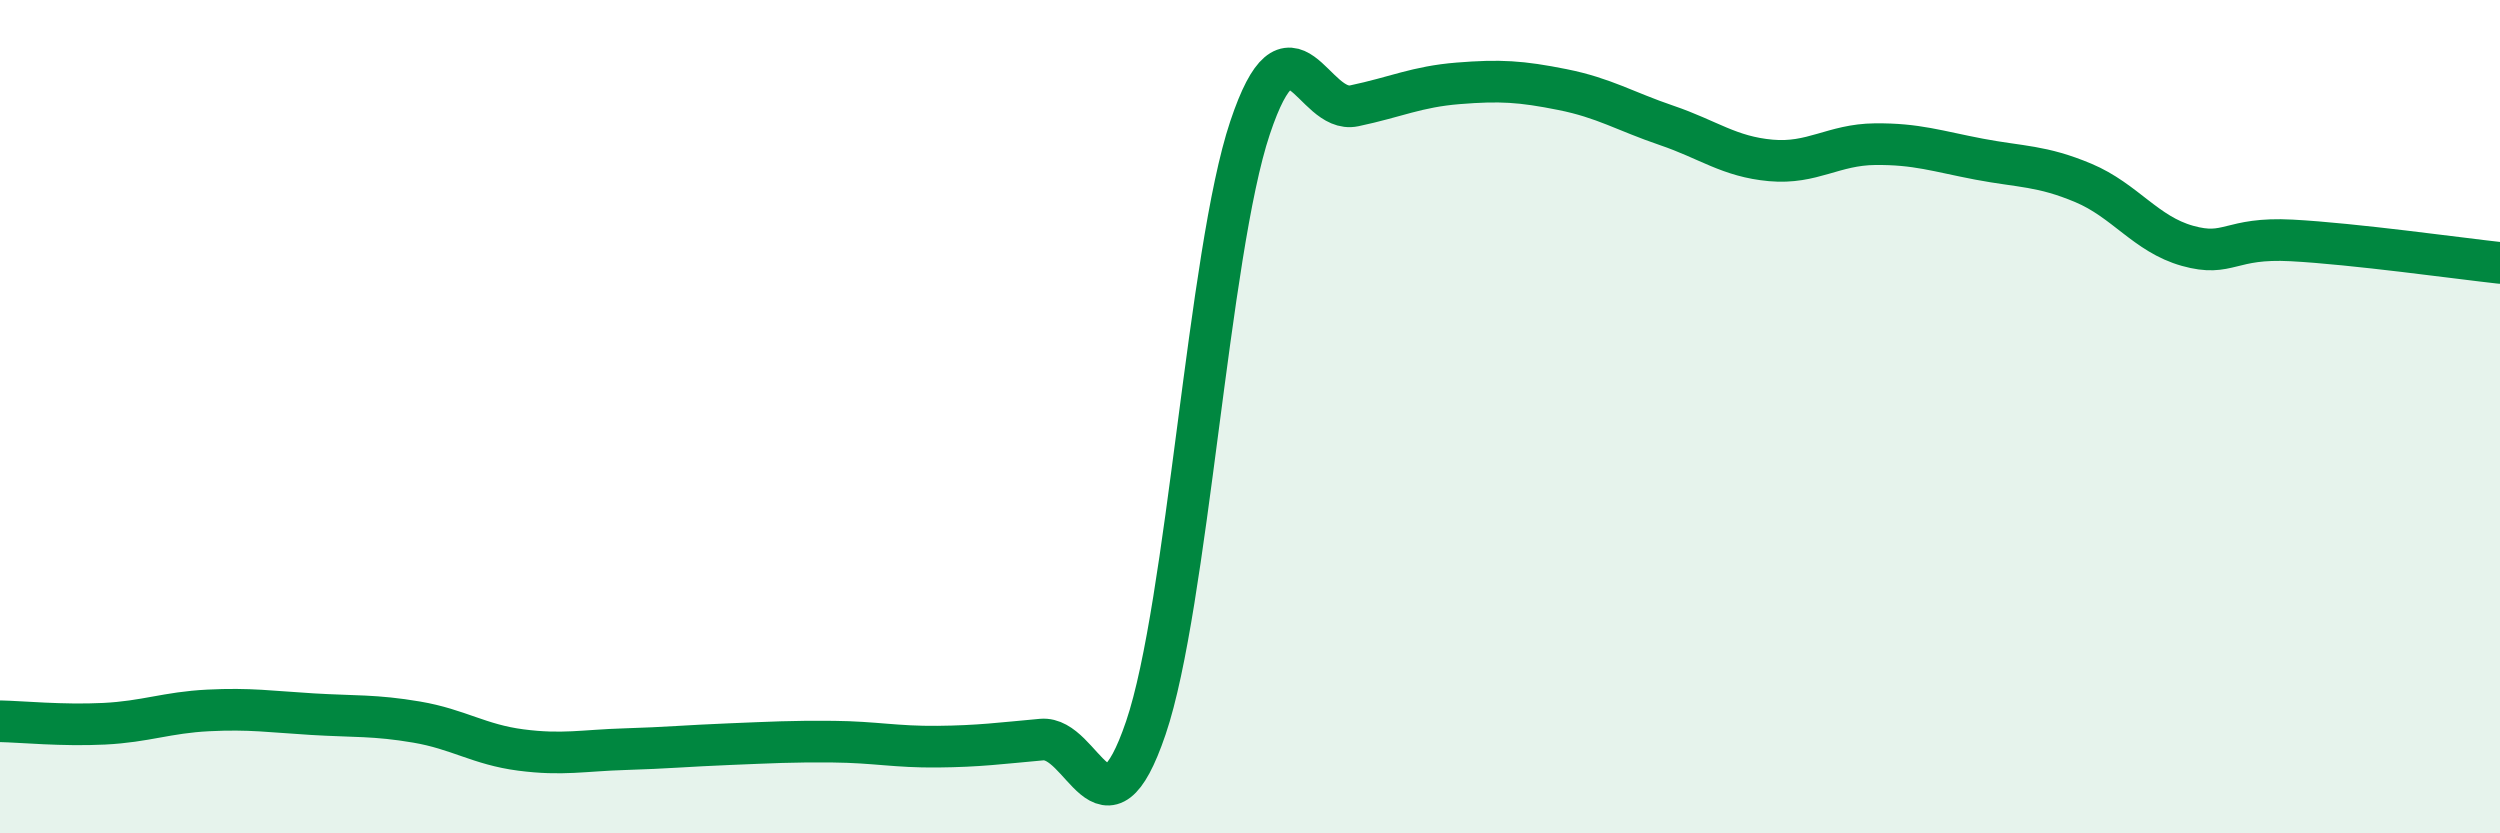 
    <svg width="60" height="20" viewBox="0 0 60 20" xmlns="http://www.w3.org/2000/svg">
      <path
        d="M 0,17.31 C 0.5,17.32 1.5,17.42 2.5,17.37 C 3.5,17.32 4,17.1 5,17.05 C 6,17 6.5,17.08 7.5,17.14 C 8.5,17.2 9,17.16 10,17.33 C 11,17.5 11.5,17.87 12.5,18 C 13.5,18.13 14,18.01 15,17.98 C 16,17.95 16.5,17.9 17.5,17.86 C 18.5,17.82 19,17.79 20,17.8 C 21,17.81 21.5,17.93 22.5,17.92 C 23.5,17.91 24,17.84 25,17.75 C 26,17.66 26.5,20.41 27.5,17.47 C 28.5,14.53 29,6.06 30,3.07 C 31,0.08 31.5,2.75 32.5,2.54 C 33.5,2.33 34,2.08 35,2 C 36,1.92 36.5,1.95 37.5,2.15 C 38.5,2.35 39,2.67 40,3.01 C 41,3.35 41.5,3.76 42.5,3.85 C 43.5,3.94 44,3.47 45,3.46 C 46,3.45 46.5,3.63 47.5,3.82 C 48.5,4.01 49,3.97 50,4.39 C 51,4.81 51.5,5.62 52.5,5.9 C 53.5,6.18 53.5,5.69 55,5.77 C 56.5,5.85 59,6.2 60,6.31L60 20L0 20Z"
        fill="#008740"
        opacity="0.1"
        stroke-linecap="round"
        stroke-linejoin="round"
      />
      <path
        d="M 0,17.31 C 0.5,17.32 1.5,17.42 2.5,17.37 C 3.5,17.32 4,17.1 5,17.05 C 6,17 6.5,17.08 7.5,17.14 C 8.5,17.2 9,17.16 10,17.33 C 11,17.5 11.5,17.87 12.5,18 C 13.5,18.13 14,18.01 15,17.98 C 16,17.95 16.5,17.9 17.5,17.86 C 18.5,17.82 19,17.79 20,17.8 C 21,17.81 21.5,17.93 22.5,17.92 C 23.5,17.91 24,17.84 25,17.75 C 26,17.66 26.5,20.41 27.5,17.47 C 28.5,14.53 29,6.06 30,3.07 C 31,0.08 31.5,2.75 32.5,2.54 C 33.5,2.33 34,2.08 35,2 C 36,1.92 36.5,1.95 37.5,2.15 C 38.5,2.35 39,2.67 40,3.01 C 41,3.35 41.5,3.76 42.5,3.85 C 43.5,3.94 44,3.47 45,3.46 C 46,3.45 46.5,3.63 47.5,3.82 C 48.5,4.01 49,3.97 50,4.39 C 51,4.81 51.5,5.62 52.5,5.9 C 53.5,6.18 53.5,5.69 55,5.77 C 56.5,5.85 59,6.2 60,6.31"
        stroke="#008740"
        stroke-width="1"
        fill="none"
        stroke-linecap="round"
        stroke-linejoin="round"
      />
    </svg>
  